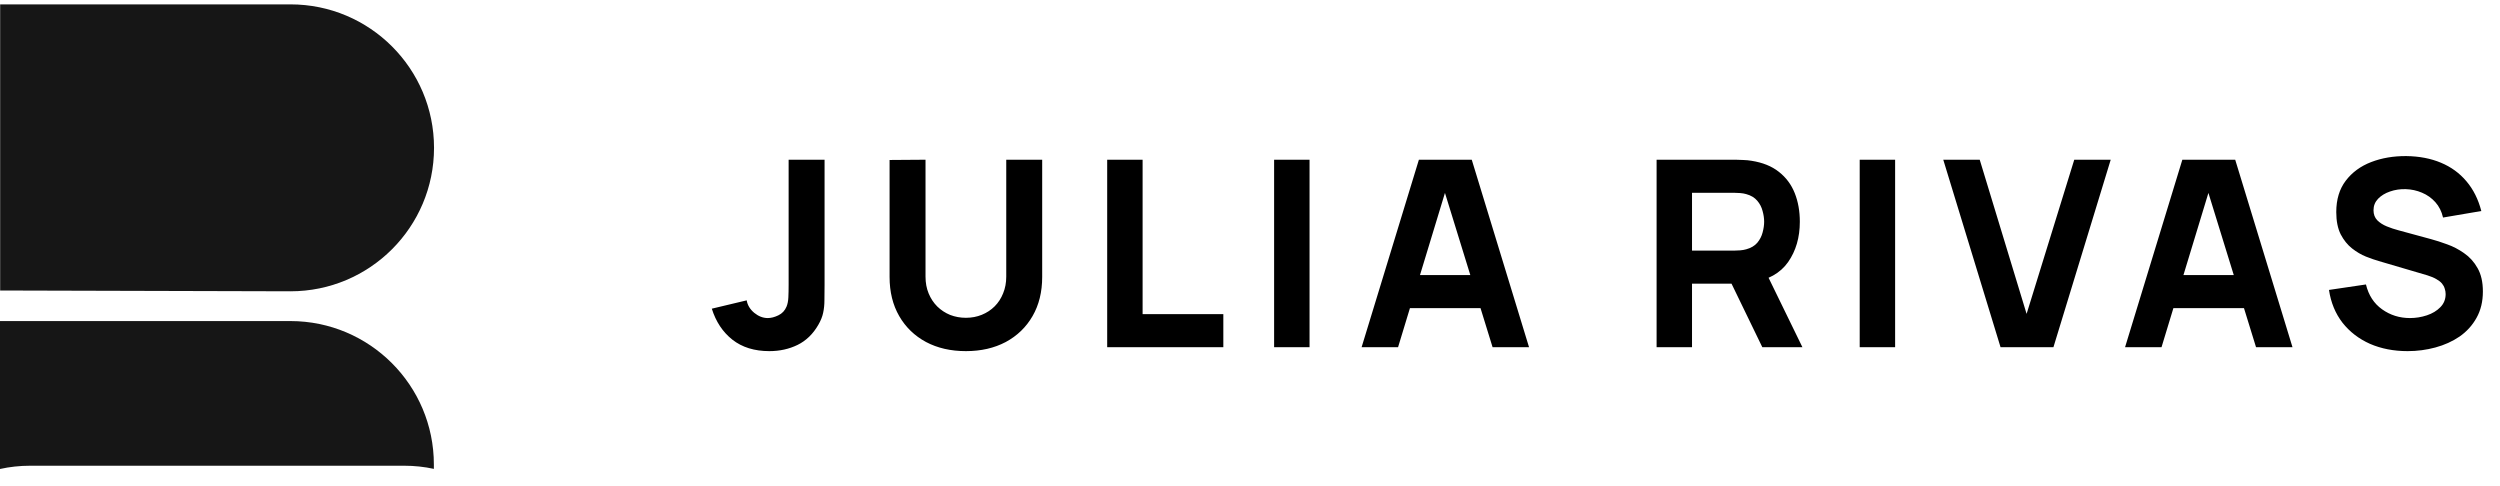 <svg xmlns="http://www.w3.org/2000/svg" width="144" height="28" viewBox="0 0 144 28" fill="none"><path fill-rule="evenodd" clip-rule="evenodd" d="M16.732 16.779C21.298 16.779 25 13.079 25 8.515C25 3.952 21.298 0.252 16.732 0.252H0.009V16.733L16.732 16.779ZM0 27.013C0.557 26.89 1.136 26.826 1.73 26.826H23.291C23.874 26.826 24.443 26.888 24.991 27.007V26.757C24.991 22.193 21.289 18.493 16.723 18.493H0V27.013Z" fill="#161616"></path><mask id="mask0_1261_60" style="mask-type:alpha" maskUnits="userSpaceOnUse" x="0" y="0" width="25" height="28"><path fill-rule="evenodd" clip-rule="evenodd" d="M16.732 16.779C21.298 16.779 25 13.079 25 8.515C25 3.952 21.298 0.252 16.732 0.252H0.009V16.733L16.732 16.779ZM0 27.013C0.557 26.89 1.136 26.826 1.73 26.826H23.291C23.874 26.826 24.443 26.888 24.991 27.007V26.757C24.991 22.193 21.289 18.493 16.723 18.493H0V27.013Z" fill="white"></path></mask><g mask="url(#mask0_1261_60)"></g><path d="M44.315 20.225C43.455 20.225 42.745 20.005 42.185 19.565C41.63 19.125 41.235 18.53 41 17.78L43.01 17.3C43.055 17.575 43.2 17.815 43.445 18.02C43.69 18.22 43.95 18.32 44.225 18.32C44.415 18.32 44.617 18.267 44.833 18.163C45.053 18.058 45.21 17.89 45.305 17.66C45.365 17.515 45.4 17.337 45.41 17.128C45.42 16.918 45.425 16.675 45.425 16.4V9.2H47.495V16.4C47.495 16.745 47.492 17.045 47.487 17.3C47.487 17.555 47.462 17.795 47.413 18.02C47.367 18.24 47.275 18.47 47.135 18.71C46.83 19.24 46.432 19.625 45.943 19.865C45.453 20.105 44.91 20.225 44.315 20.225ZM55.635 20.225C54.765 20.225 54 20.05 53.34 19.7C52.68 19.345 52.165 18.848 51.795 18.207C51.425 17.567 51.24 16.815 51.24 15.95V9.215L53.31 9.2V15.935C53.31 16.29 53.37 16.613 53.49 16.902C53.61 17.192 53.775 17.442 53.985 17.652C54.2 17.863 54.448 18.025 54.728 18.14C55.013 18.25 55.315 18.305 55.635 18.305C55.965 18.305 56.27 18.247 56.55 18.133C56.835 18.017 57.083 17.855 57.293 17.645C57.503 17.435 57.665 17.185 57.78 16.895C57.9 16.605 57.96 16.285 57.96 15.935V9.2H60.03V15.95C60.03 16.815 59.845 17.567 59.475 18.207C59.105 18.848 58.59 19.345 57.93 19.7C57.27 20.05 56.505 20.225 55.635 20.225ZM63.774 20V9.2H65.814V18.095H70.464V20H63.774ZM73.389 20V9.2H75.43V20H73.389ZM78.428 20L81.728 9.2H84.773L88.073 20H85.973L83.033 10.475H83.423L80.528 20H78.428ZM80.408 17.75V15.845H86.108V17.75H80.408ZM95.42 20V9.2H99.98C100.085 9.2 100.225 9.205 100.4 9.215C100.58 9.22 100.74 9.235 100.88 9.26C101.525 9.36 102.053 9.572 102.463 9.898C102.878 10.223 103.183 10.633 103.378 11.127C103.573 11.617 103.67 12.165 103.67 12.77C103.67 13.675 103.445 14.45 102.995 15.095C102.545 15.735 101.84 16.13 100.88 16.28L99.98 16.34H97.46V20H95.42ZM101.51 20L99.38 15.605L101.48 15.2L103.82 20H101.51ZM97.46 14.435H99.89C99.995 14.435 100.11 14.43 100.235 14.42C100.36 14.41 100.475 14.39 100.58 14.36C100.855 14.285 101.068 14.16 101.218 13.985C101.368 13.805 101.47 13.607 101.525 13.393C101.585 13.172 101.615 12.965 101.615 12.77C101.615 12.575 101.585 12.37 101.525 12.155C101.47 11.935 101.368 11.738 101.218 11.562C101.068 11.383 100.855 11.255 100.58 11.18C100.475 11.15 100.36 11.13 100.235 11.12C100.11 11.11 99.995 11.105 99.89 11.105H97.46V14.435ZM107.119 20V9.2H109.159V20H107.119ZM115.232 20L111.932 9.2H114.032L116.732 18.08L119.477 9.2H121.577L118.277 20H115.232ZM122.403 20L125.703 9.2H128.748L132.048 20H129.948L127.008 10.475H127.398L124.503 20H122.403ZM124.383 17.75V15.845H130.083V17.75H124.383ZM138.679 20.225C137.879 20.225 137.156 20.085 136.511 19.805C135.871 19.52 135.344 19.115 134.929 18.59C134.519 18.06 134.259 17.43 134.149 16.7L136.279 16.385C136.429 17.005 136.739 17.483 137.209 17.817C137.679 18.152 138.214 18.32 138.814 18.32C139.149 18.32 139.474 18.267 139.789 18.163C140.104 18.058 140.361 17.902 140.561 17.698C140.766 17.492 140.869 17.24 140.869 16.94C140.869 16.83 140.851 16.725 140.816 16.625C140.786 16.52 140.734 16.422 140.659 16.332C140.584 16.242 140.476 16.157 140.336 16.078C140.201 15.998 140.029 15.925 139.819 15.86L137.014 15.035C136.804 14.975 136.559 14.89 136.279 14.78C136.004 14.67 135.736 14.512 135.476 14.307C135.216 14.102 134.999 13.832 134.824 13.498C134.654 13.158 134.569 12.73 134.569 12.215C134.569 11.49 134.751 10.887 135.116 10.408C135.481 9.928 135.969 9.57 136.579 9.335C137.189 9.1 137.864 8.985 138.604 8.99C139.349 9 140.014 9.127 140.599 9.373C141.184 9.617 141.674 9.975 142.069 10.445C142.464 10.91 142.749 11.48 142.924 12.155L140.719 12.53C140.639 12.18 140.491 11.885 140.276 11.645C140.061 11.405 139.804 11.223 139.504 11.098C139.209 10.973 138.899 10.905 138.574 10.895C138.254 10.885 137.951 10.93 137.666 11.03C137.386 11.125 137.156 11.265 136.976 11.45C136.801 11.635 136.714 11.855 136.714 12.11C136.714 12.345 136.786 12.537 136.931 12.688C137.076 12.832 137.259 12.95 137.479 13.04C137.699 13.13 137.924 13.205 138.154 13.265L140.029 13.775C140.309 13.85 140.619 13.95 140.959 14.075C141.299 14.195 141.624 14.365 141.934 14.585C142.249 14.8 142.506 15.085 142.706 15.44C142.911 15.795 143.014 16.245 143.014 16.79C143.014 17.37 142.891 17.878 142.646 18.312C142.406 18.742 142.081 19.1 141.671 19.385C141.261 19.665 140.796 19.875 140.276 20.015C139.761 20.155 139.229 20.225 138.679 20.225Z" fill="black"></path></svg>